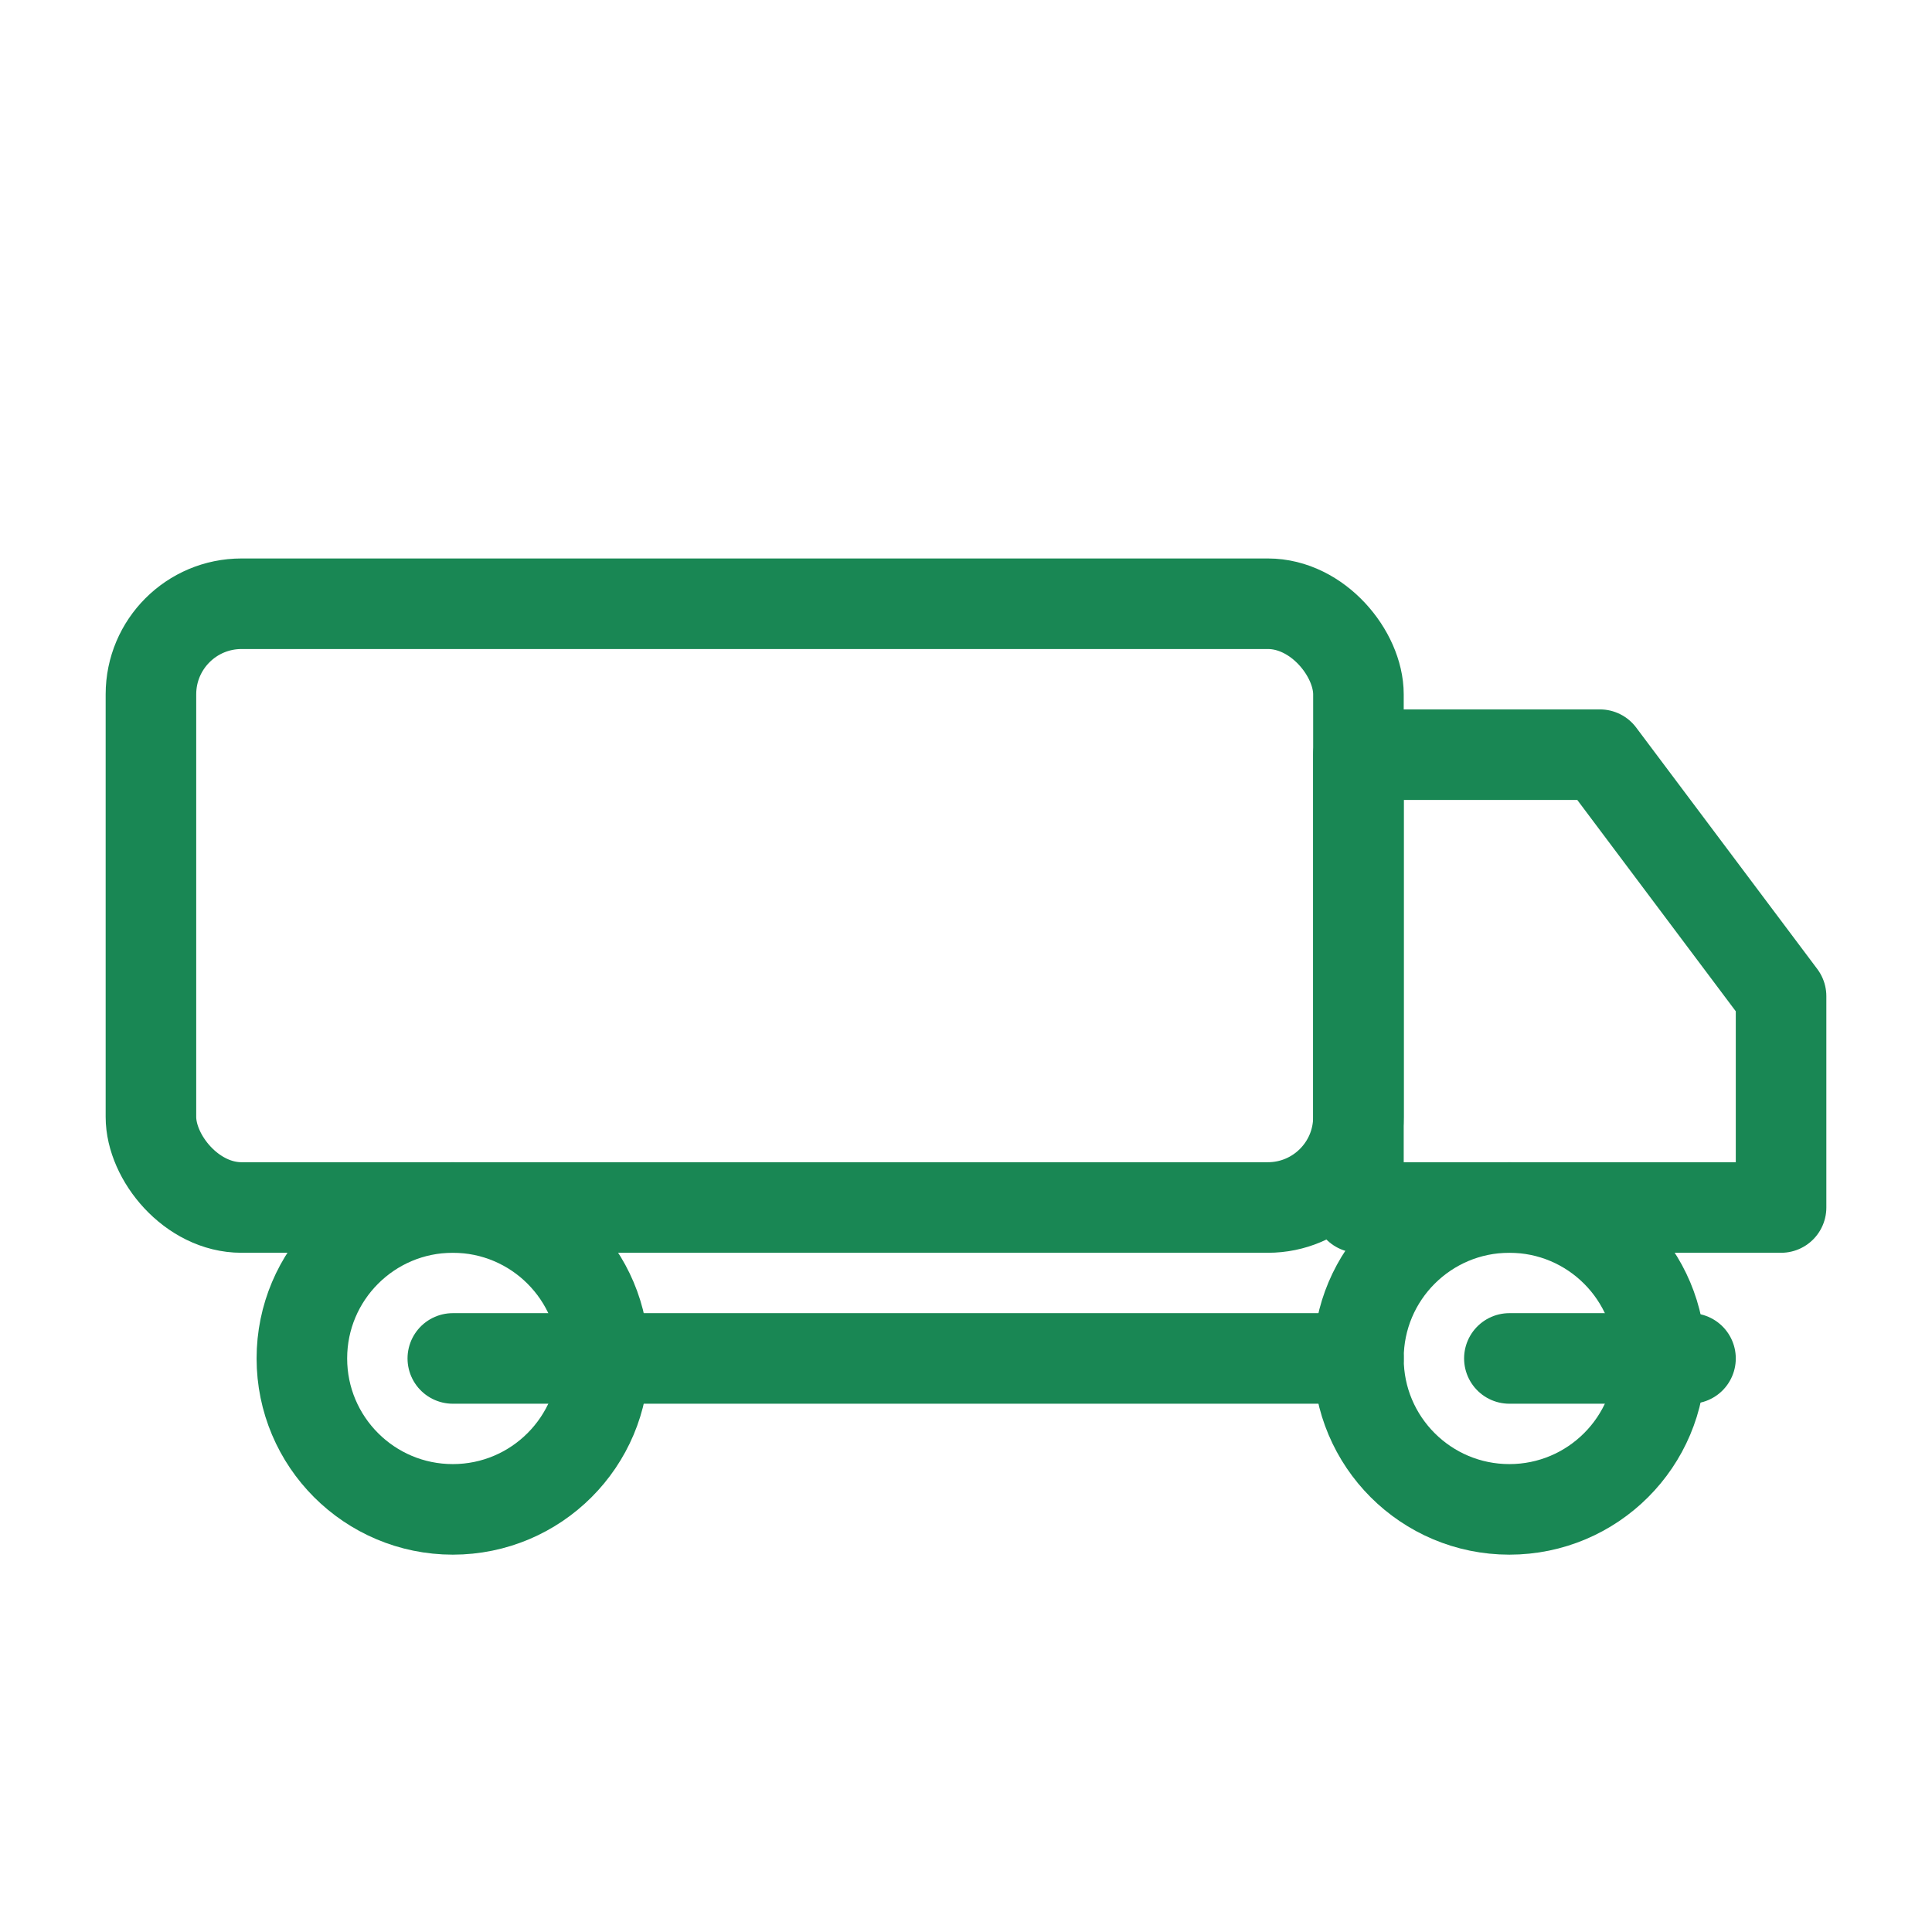 <svg
  xmlns="http://www.w3.org/2000/svg"
  viewBox="0 0 64 64"
  width="64"
  height="64"
  fill="none"
  stroke="#198754"
  stroke-width="3"
  stroke-linecap="round"
  stroke-linejoin="round"
>
  <rect x="5" y="20" width="40" height="20" rx="3" />
  <path d="M45 25h8l6 8v7H45z" />
  <circle cx="15" cy="45" r="5" />
  <circle cx="50" cy="45" r="5" />
  <path d="M15 45h30M50 45h6" />
</svg>